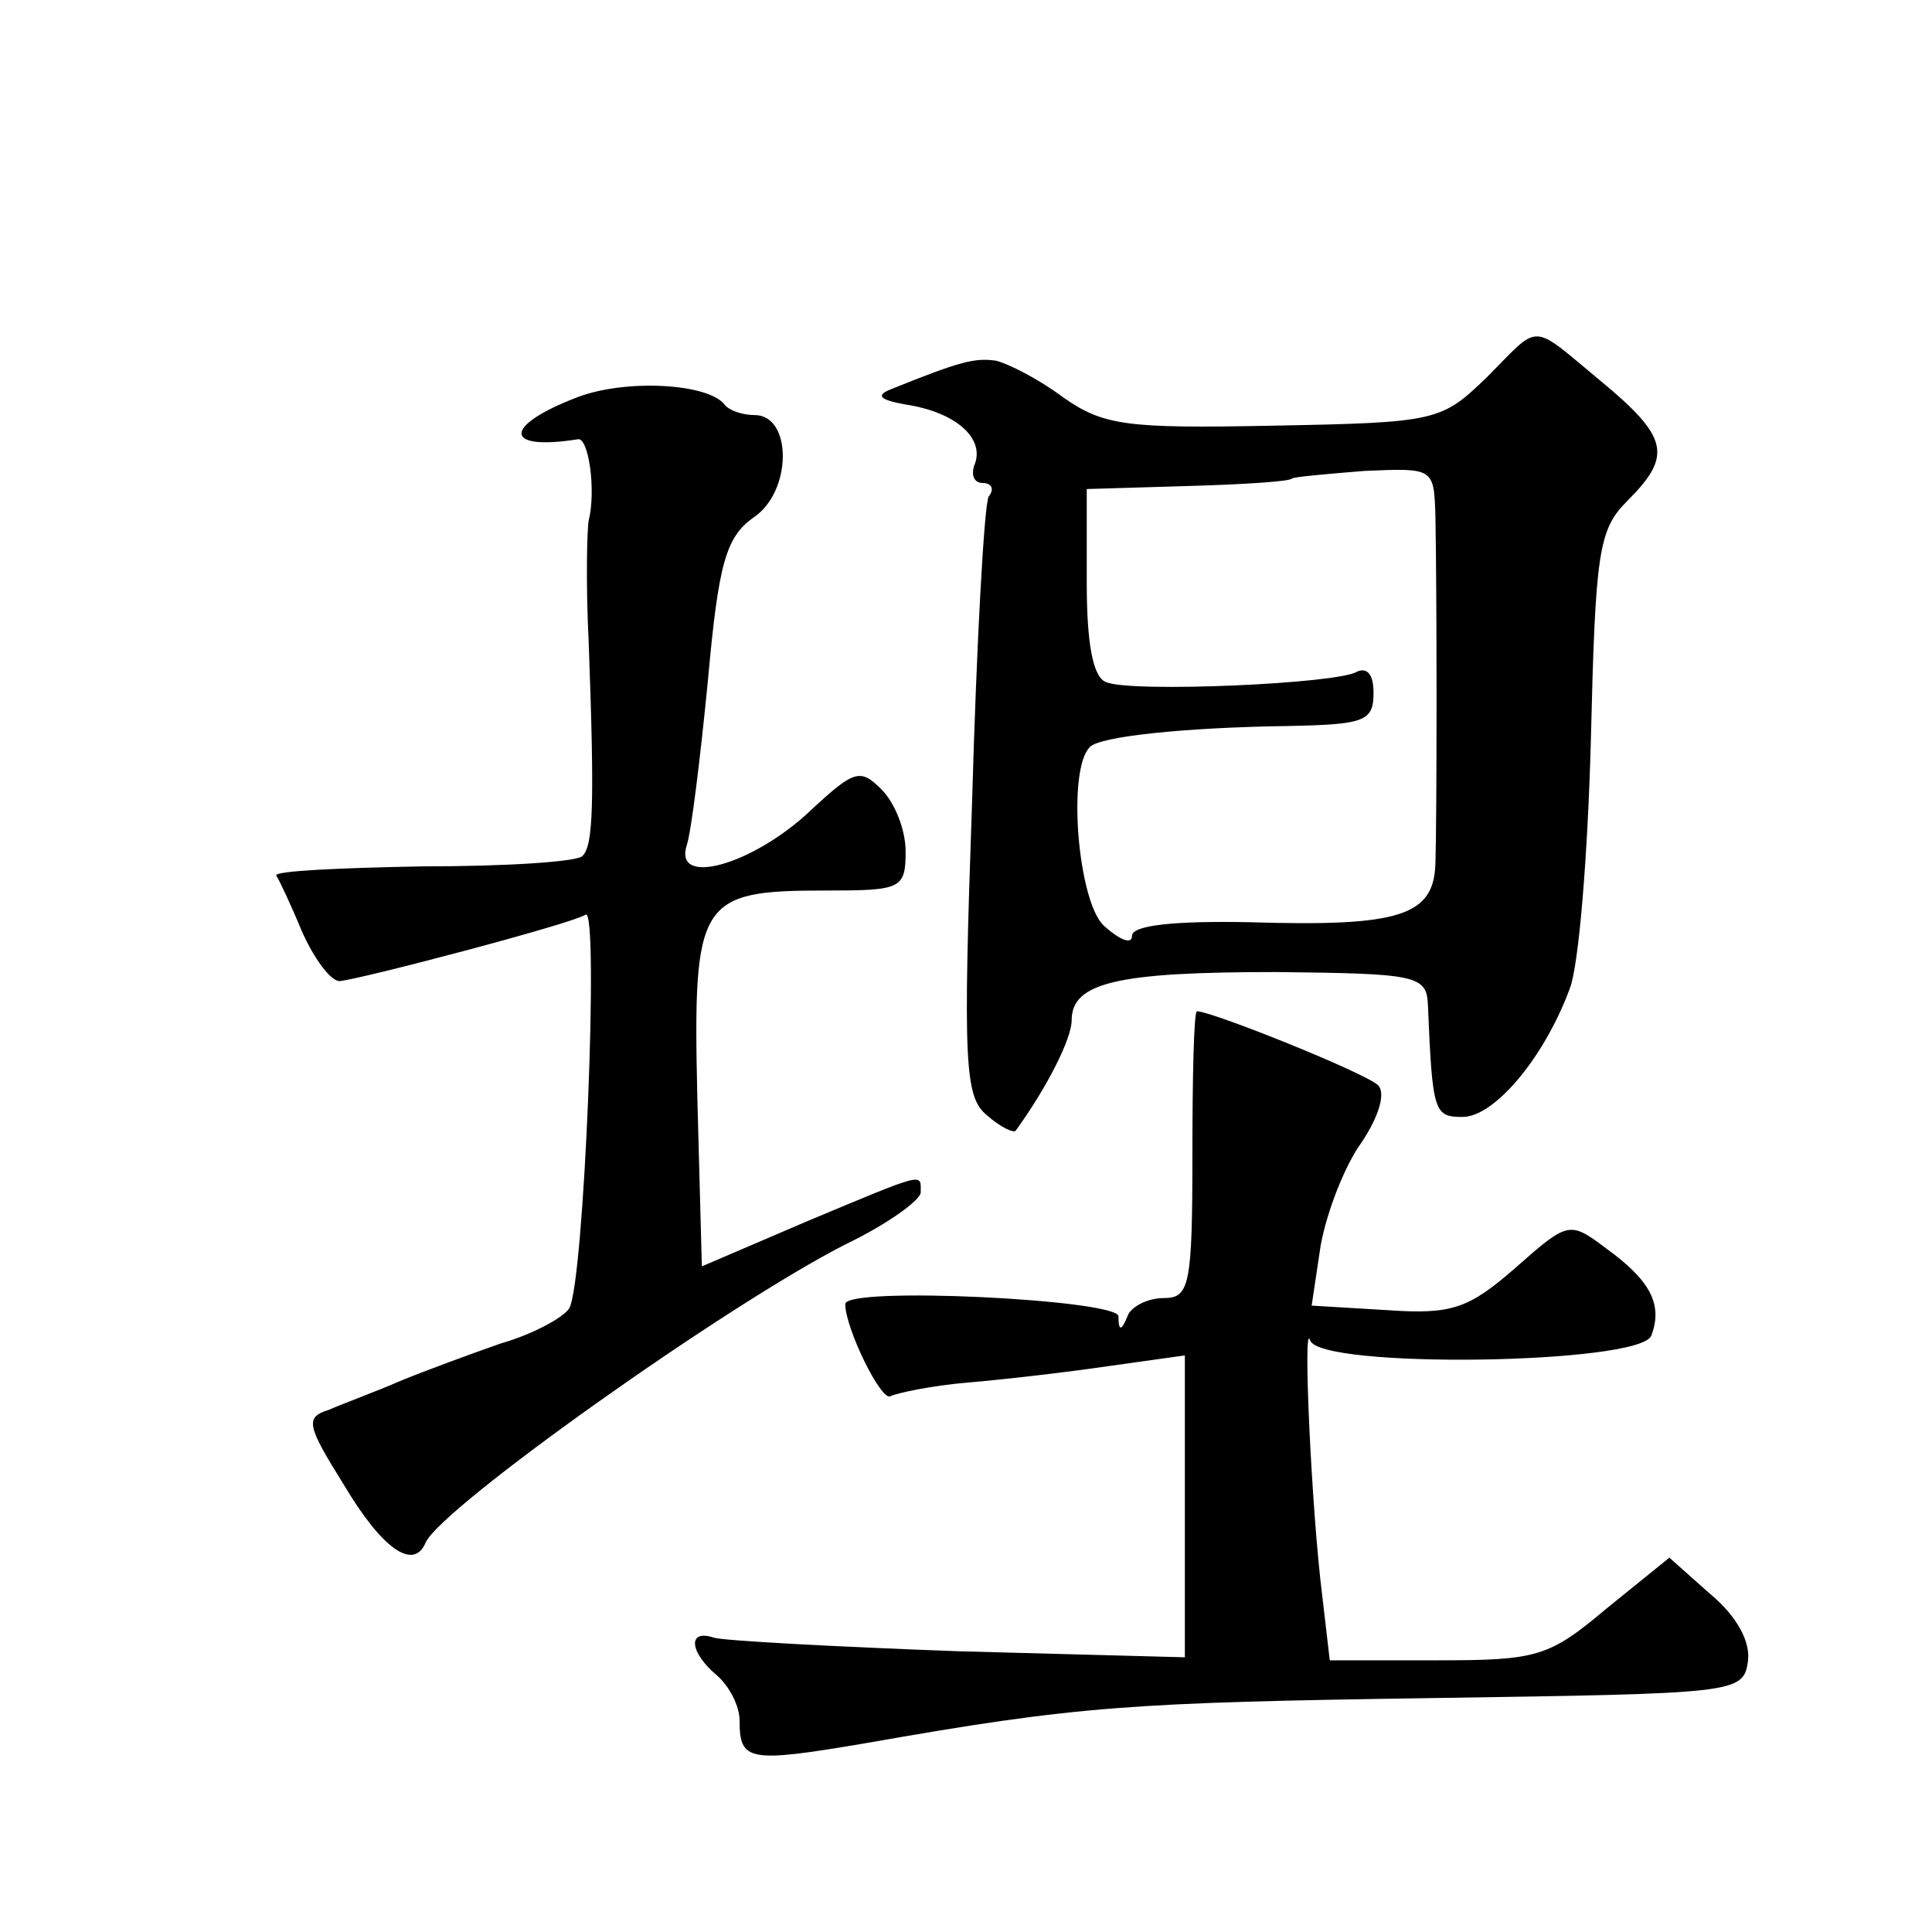 <?xml version="1.0" standalone="no"?>
<!DOCTYPE svg PUBLIC "-//W3C//DTD SVG 20010904//EN"
 "http://www.w3.org/TR/2001/REC-SVG-20010904/DTD/svg10.dtd">
<svg version="1.0" xmlns="http://www.w3.org/2000/svg"
 width="128pt" height="128pt" viewBox="0 0 128 128"
 preserveAspectRatio="xMidYMid meet">
<g transform="translate(0,128) scale(0.1,-0.1)"
fill="#0" stroke="none">
<path d="M985 1030 c-30 -29 -33 -30 -141 -32 -98 -2 -113 0 -140 19 -16 12 -36
22 -44 24 -14 2 -23 0 -70 -19 -10 -4 -7 -7 10 -10 33 -5 52 -22 46 -39 -3 -7 -1
-13 5 -13 6 0 8 -4 4 -9 -3 -6 -8 -97 -11 -203 -6 -172 -5 -195 10 -207 9 -8 18
-12 19 -10 21 29 37 61 37 73 0 25 30 32 135 32 92 -1 100 -2 101 -21 3 -72 4 -75
23 -75 21 0 54 39 71 85 6 15 12 89 14 165 3 124 5 139 24 158 30 30 28 42 -18
80 -47 39 -39 38 -75 2z m-34 -92 c1 -50 1 -200 0 -230 -1 -35 -24 -42 -123 -39
-50 1 -78 -2 -78 -9 0 -6 -8 -3 -19 7 -17 17 -24 103 -9 118 6 7 62 13 131 14 51
1 57 3 57 22 0 12 -4 17 -11 14 -12 -8 -149 -14 -166 -7 -9 3 -13 26 -13 66 l0
62 67 2 c36 1 68 3 69 5 1 1 23 3 48 5 46 2 46 2 47 -30z M383 1017 c-50 -19 -50
-36 0 -28 7 1 12 -34 7 -54 -1 -5 -2 -41 0 -80 4 -108 3 -135 -4 -142 -3 -4 -51
-7 -106 -7 -55 -1 -98 -3 -97 -6 2 -3 10 -20 17 -37 8 -18 19 -33 25 -33 13 1 154
38 163 44 9 6 -1 -246 -11 -261 -4 -6 -24 -17 -45 -23 -20 -7 -50 -18 -67 -25 -16
-7 -38 -15 -47 -19 -16 -5 -15 -10 10 -50 25 -42 46 -57 54 -38 10 23 200 158 279
198 27 13 49 29 49 34 0 13 4 14 -75 -19 l-70 -30 -3 112 c-3 131 1 137 85 137
50 0 53 1 53 26 0 14 -7 32 -16 41 -14 14 -18 13 -47 -14 -38 -36 -91 -51 -82 -23
3 9 9 58 14 109 7 78 12 95 30 108 26 17 26 68 1 68 -8 0 -17 3 -20 7 -11 14 -65
17 -97 5z M790 515 c0 -87 -2 -95 -19 -95 -11 0 -22 -6 -24 -12 -4 -10 -6 -10 -6
0 -1 11 -181 20 -181 8 0 -16 24 -65 30 -61 4 2 27 7 51 9 24 2 67 7 94 11 l50
7 0 -100 0 -100 -150 4 c-82 3 -156 7 -162 9 -18 6 -16 -10 2 -25 8 -7 15 -20 15
-30 0 -27 6 -28 83 -15 142 25 175 27 377 30 199 3 205 3 208 24 2 13 -7 30 -25
45 l-27 24 -42 -34 c-38 -32 -46 -34 -112 -34 l-71 0 -5 43 c-7 55 -13 184 -8 169
6 -19 218 -16 226 3 8 21 -1 37 -30 58 -24 18 -25 18 -60 -13 -31 -27 -42 -31 -85
-28 l-50 3 6 40 c4 22 16 53 27 68 12 18 16 33 11 38 -8 8 -110 49 -120 49 -2 0
-3 -43 -3 -95z"/>
</g>
</svg>
